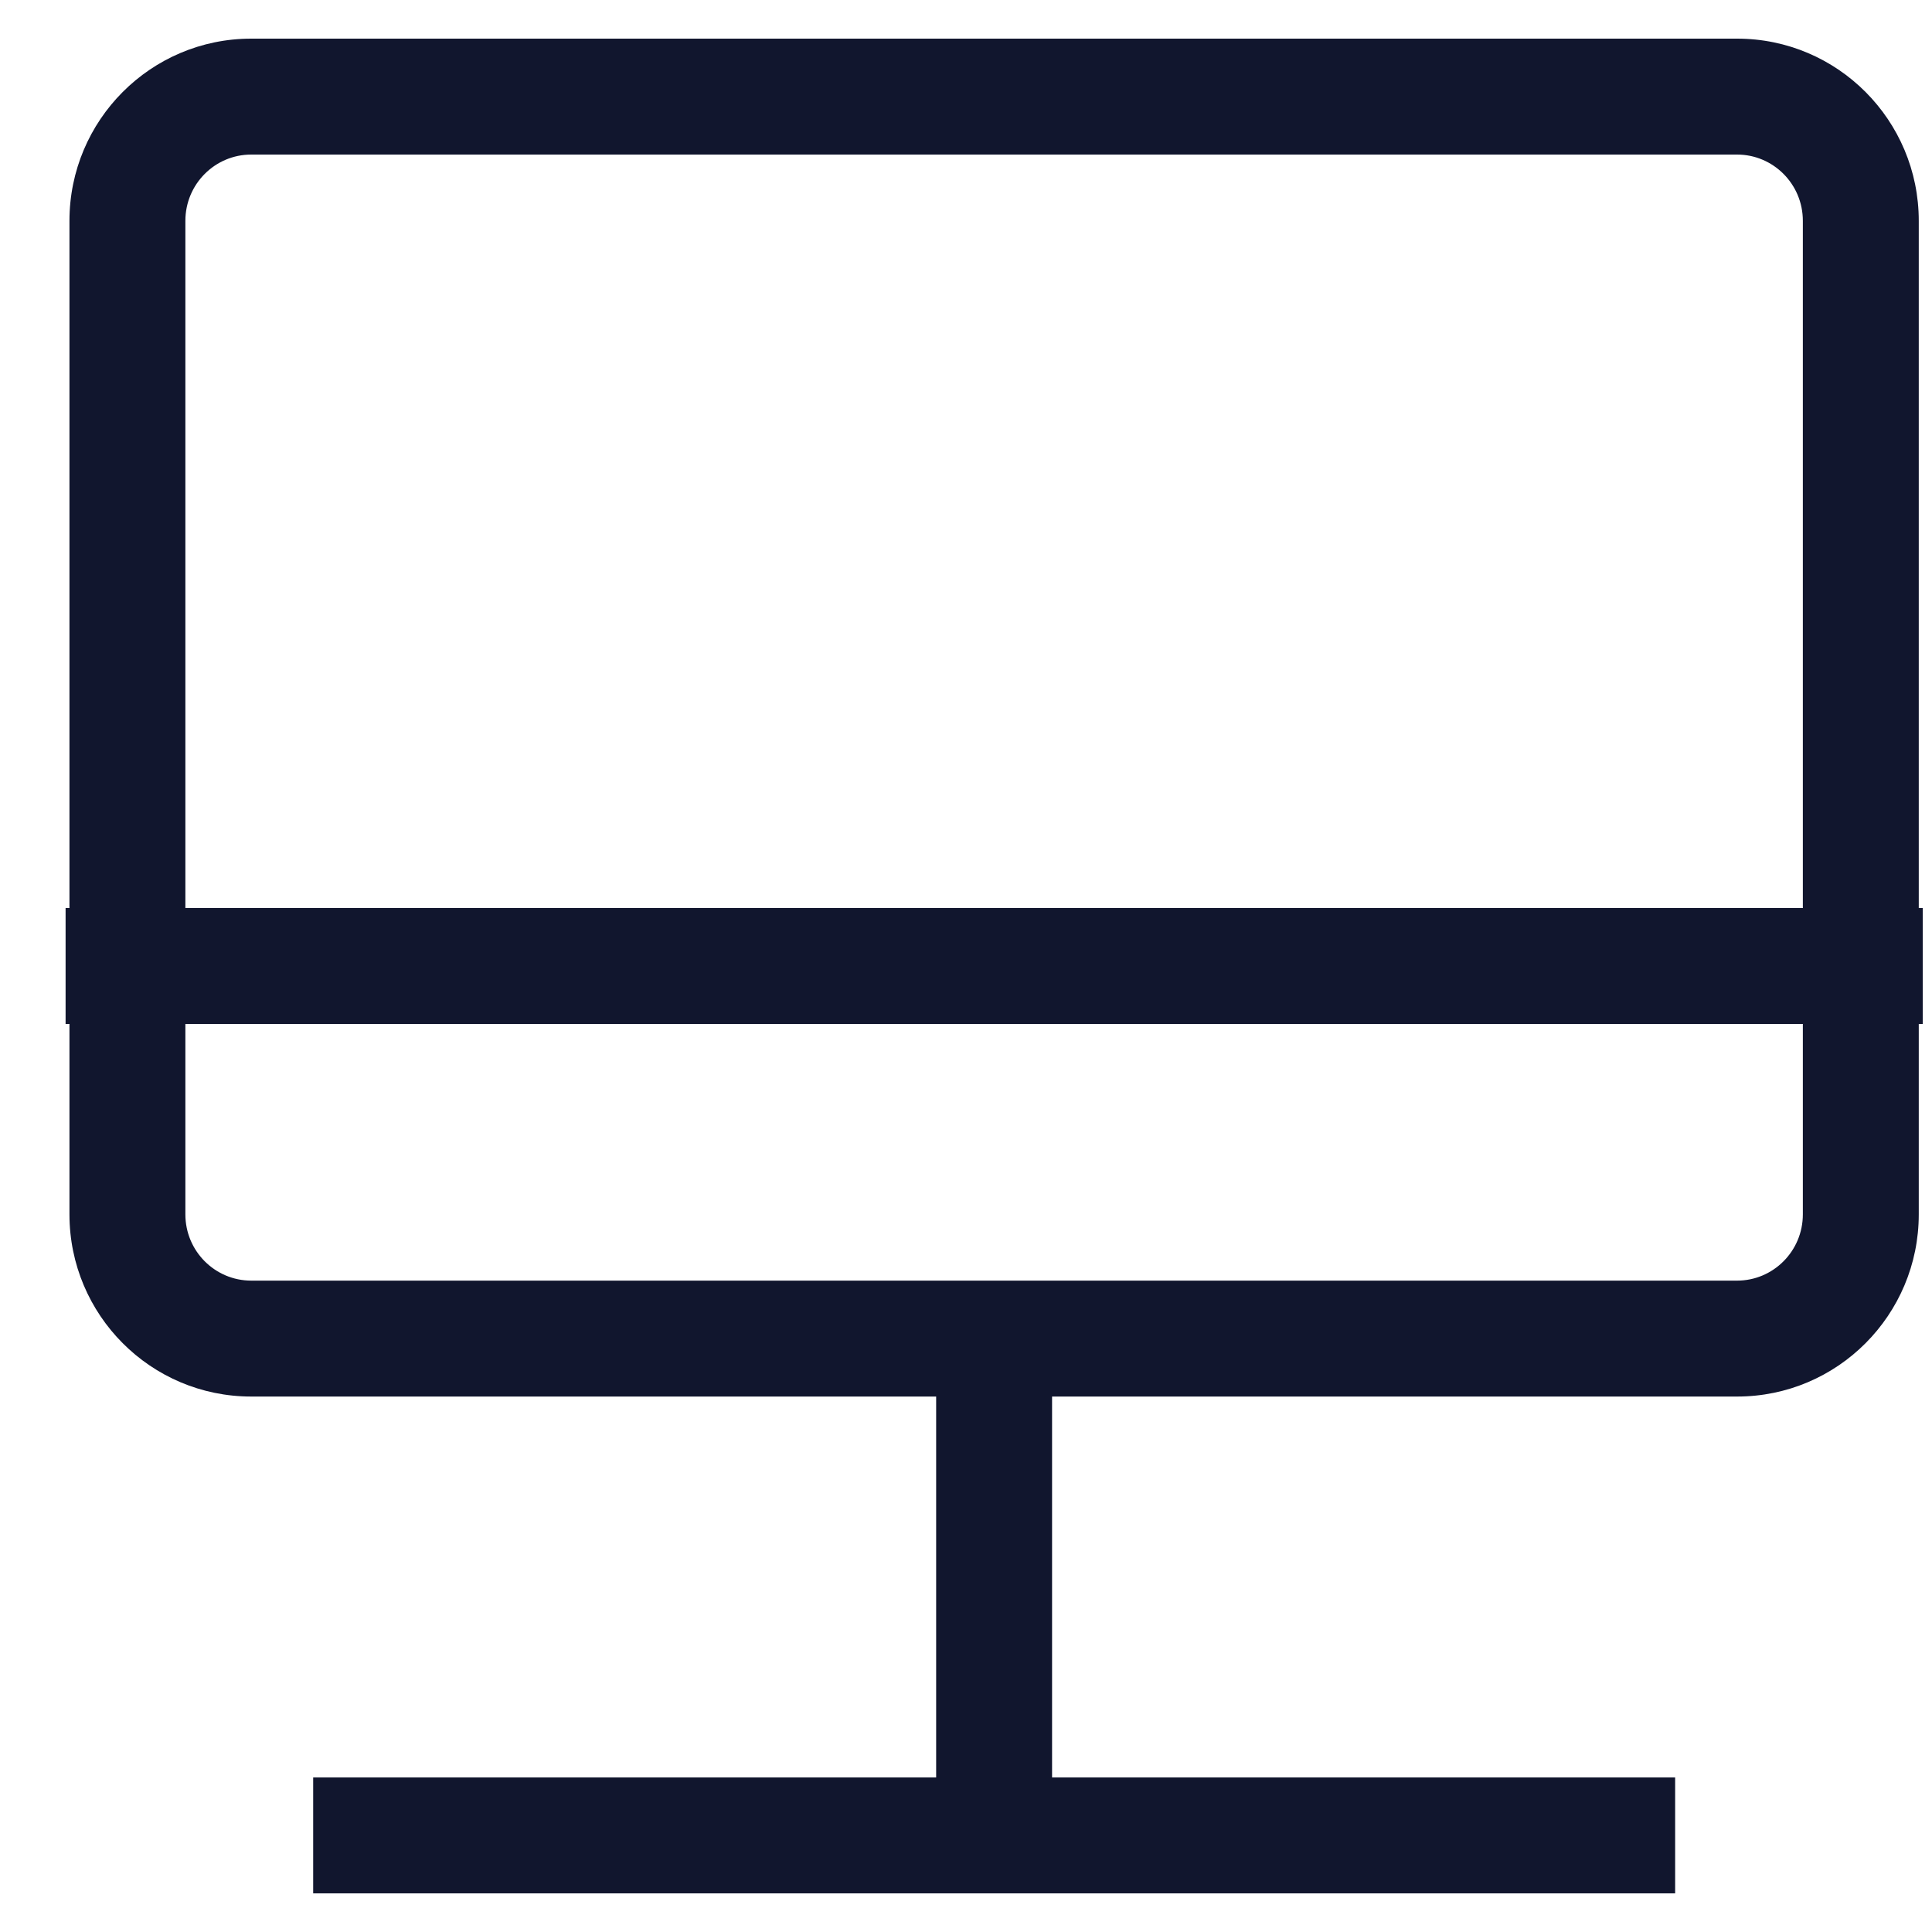 <svg width="20" height="20" viewBox="0 0 20 20" fill="none" xmlns="http://www.w3.org/2000/svg">
<path d="M17.982 1V1.6V1ZM2.601 1V0.4V1ZM3.242 19.6H17.341V18.4H3.242V19.6ZM9.691 13.857V19H10.891V13.857H9.691ZM0.679 10.6H19.904V9.4H0.679V10.6ZM0.719 2.286V12.571H1.919V2.286H0.719ZM0.719 12.571C0.719 13.611 1.56 14.457 2.601 14.457V13.257C2.226 13.257 1.919 12.952 1.919 12.571H0.719ZM2.601 14.457H17.982V13.257H2.601V14.457ZM17.982 14.457C19.023 14.457 19.863 13.611 19.863 12.571H18.663C18.663 12.952 18.356 13.257 17.982 13.257V14.457ZM19.863 12.571V2.286H18.663V12.571H19.863ZM19.863 2.286C19.863 1.246 19.023 0.4 17.982 0.4V1.6C18.356 1.6 18.663 1.905 18.663 2.286H19.863ZM17.982 0.4L2.601 0.4L2.601 1.6L17.982 1.6V0.4ZM2.601 0.4C1.56 0.4 0.719 1.246 0.719 2.286H1.919C1.919 1.905 2.226 1.6 2.601 1.6V0.4Z" fill="#11162E"/>
</svg>
